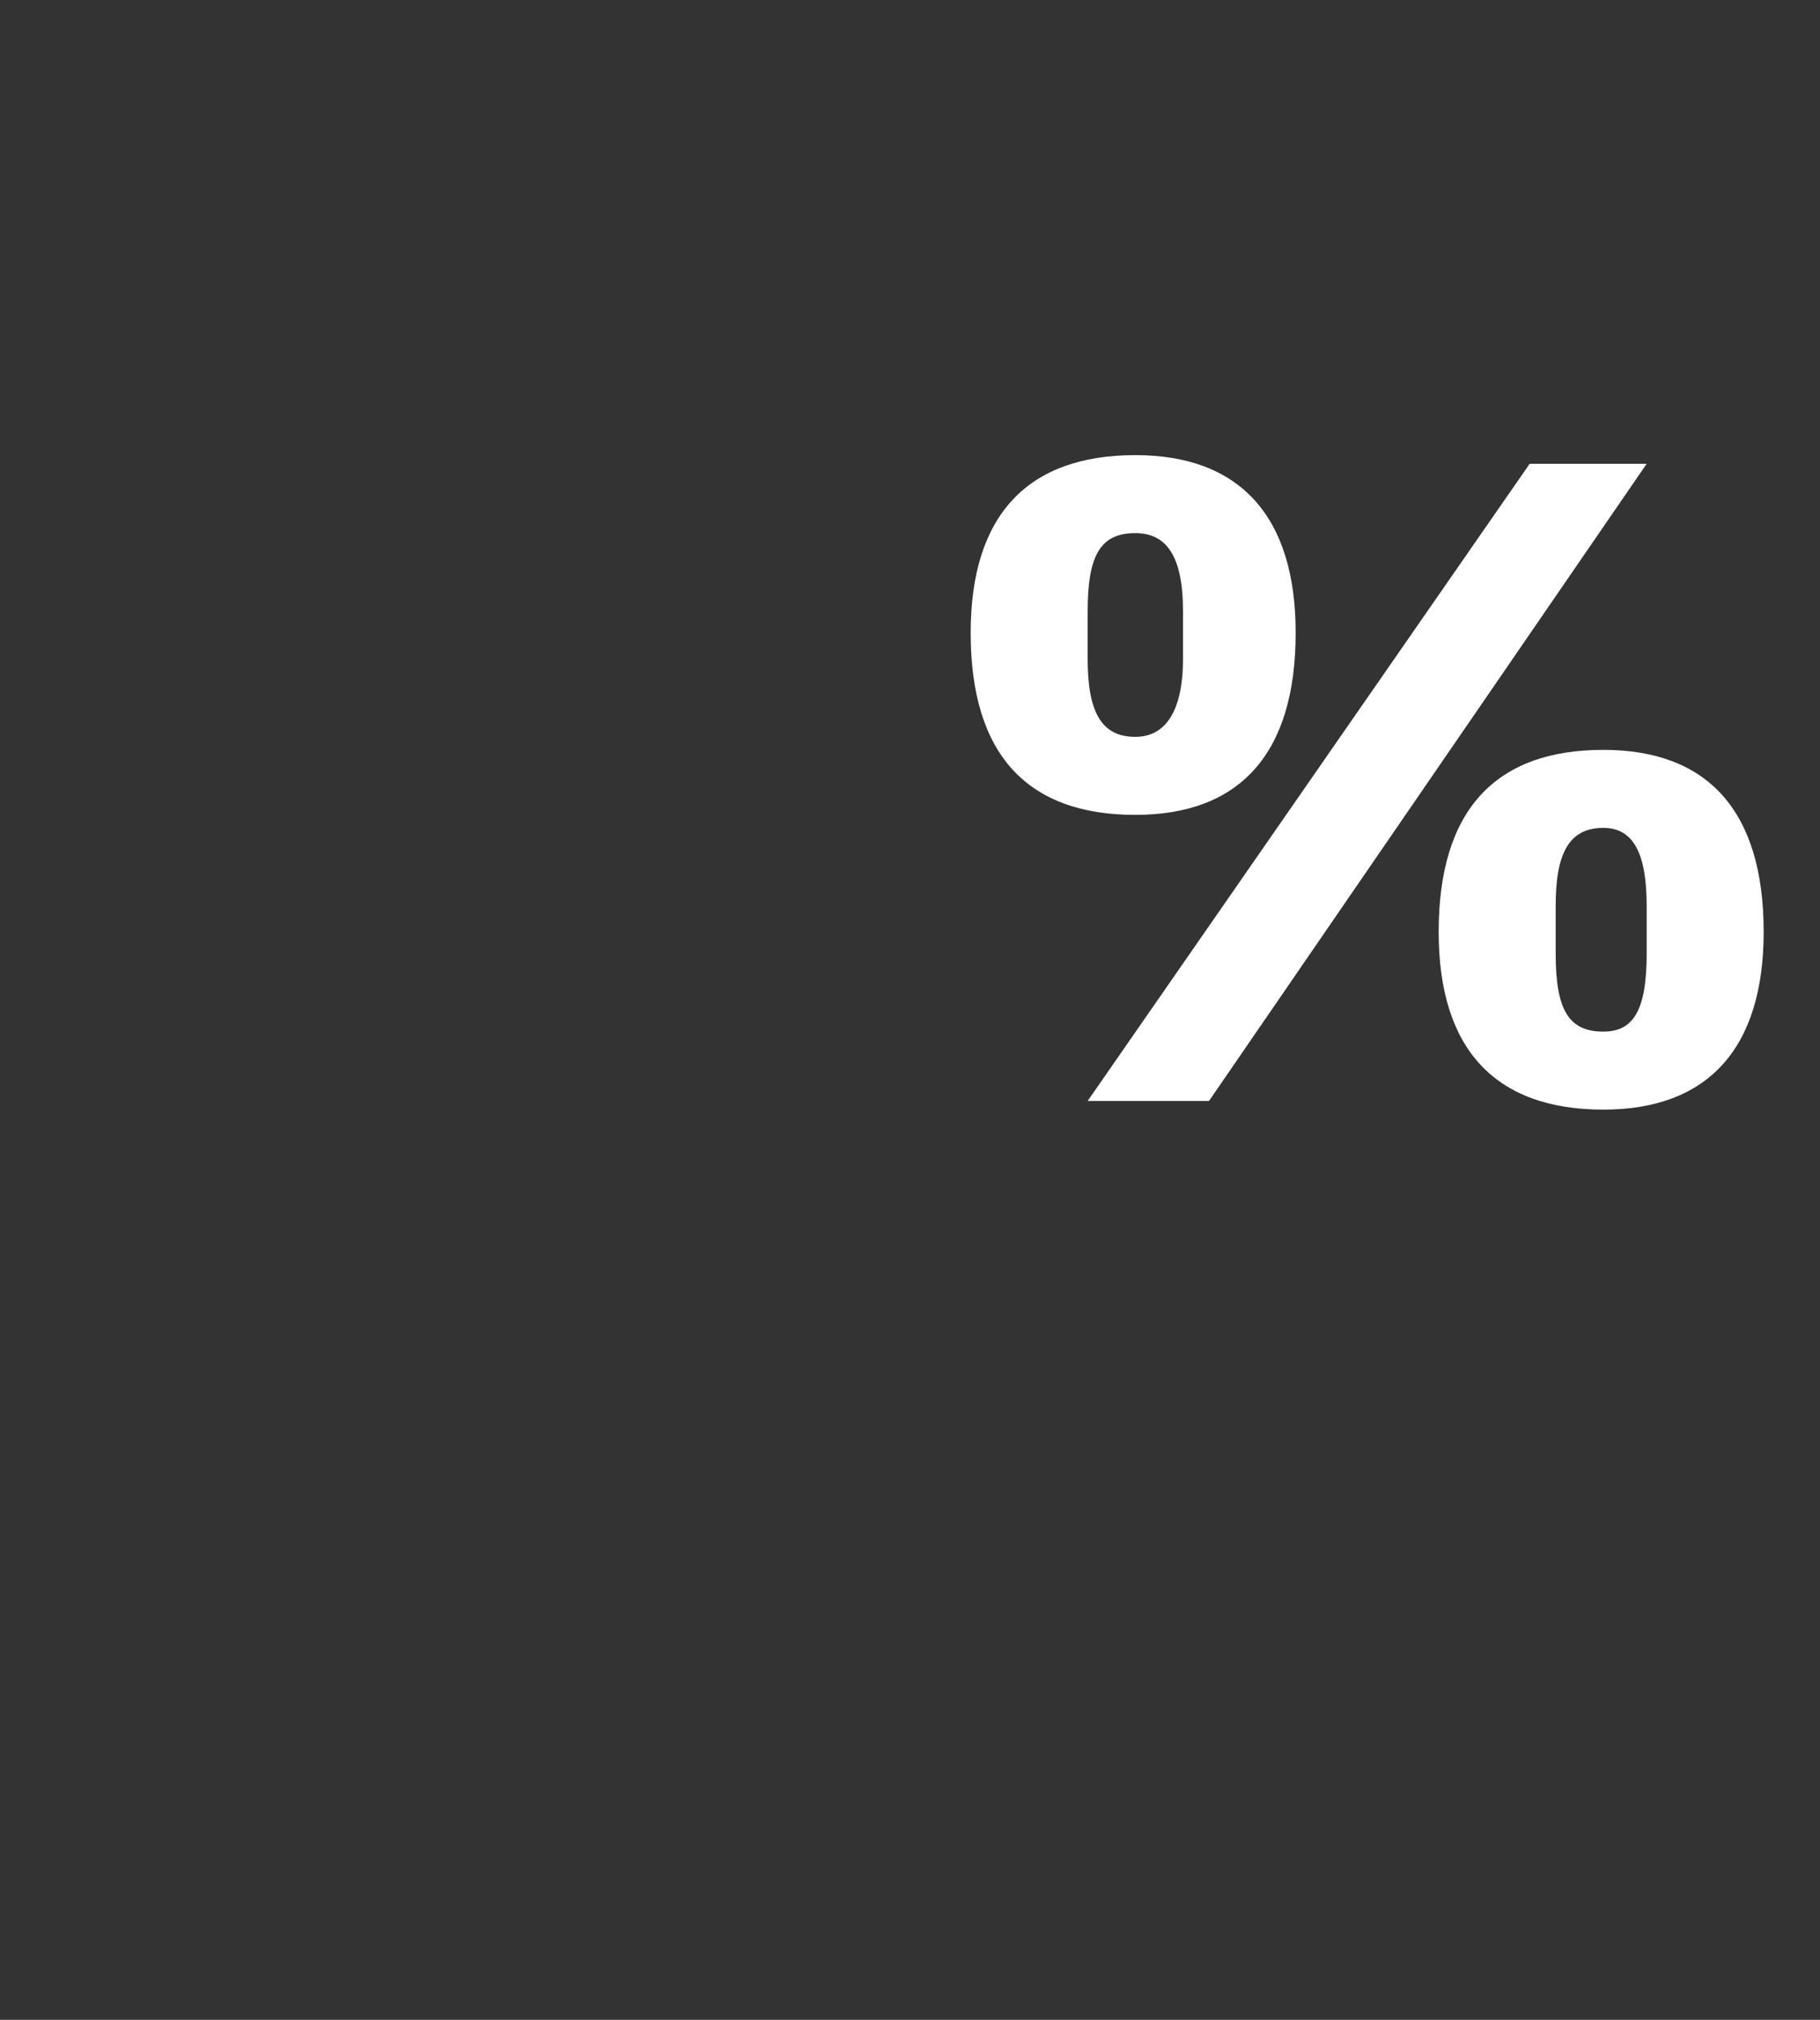 <?xml version="1.0" standalone="no"?><!DOCTYPE svg PUBLIC "-//W3C//DTD SVG 1.1//EN" "http://www.w3.org/Graphics/SVG/1.1/DTD/svg11.dtd"><svg xmlns="http://www.w3.org/2000/svg" version="1.1" width="42px" height="46.6px" viewBox="0 -9 42 46.6" style="top:-9px"><rect x="0" y="-9" width="42" height="46.6" fill="#333333" stroke="none"/>  <desc>%</desc>  <defs/>  <g id="Polygon60481">    <path d="M 27.9 16.4 L 38 1.7 L 35.3 1.7 L 25.1 16.4 L 27.9 16.4 Z M 29.9 5.6 C 29.9 2.9 28.6 1.5 26.2 1.5 C 23.7 1.5 22.4 2.9 22.4 5.6 C 22.4 8.4 23.7 9.8 26.2 9.8 C 28.6 9.8 29.9 8.4 29.9 5.6 Z M 25.1 6.2 C 25.1 6.2 25.1 5.1 25.1 5.1 C 25.1 3.8 25.4 3.3 26.2 3.3 C 26.9 3.3 27.3 3.8 27.3 5.1 C 27.3 5.1 27.3 6.2 27.3 6.2 C 27.3 7.4 26.9 8 26.2 8 C 25.4 8 25.1 7.4 25.1 6.2 Z M 40.7 12.5 C 40.7 9.7 39.4 8.3 37 8.3 C 34.5 8.3 33.2 9.7 33.2 12.5 C 33.2 15.2 34.5 16.6 37 16.6 C 39.4 16.6 40.7 15.2 40.7 12.5 Z M 35.9 13 C 35.9 13 35.9 11.9 35.9 11.9 C 35.9 10.7 36.2 10.1 37 10.1 C 37.7 10.1 38 10.7 38 11.9 C 38 11.9 38 13 38 13 C 38 14.3 37.7 14.8 37 14.8 C 36.2 14.8 35.9 14.3 35.9 13 Z " stroke="none" fill="#fff"/>  </g></svg>